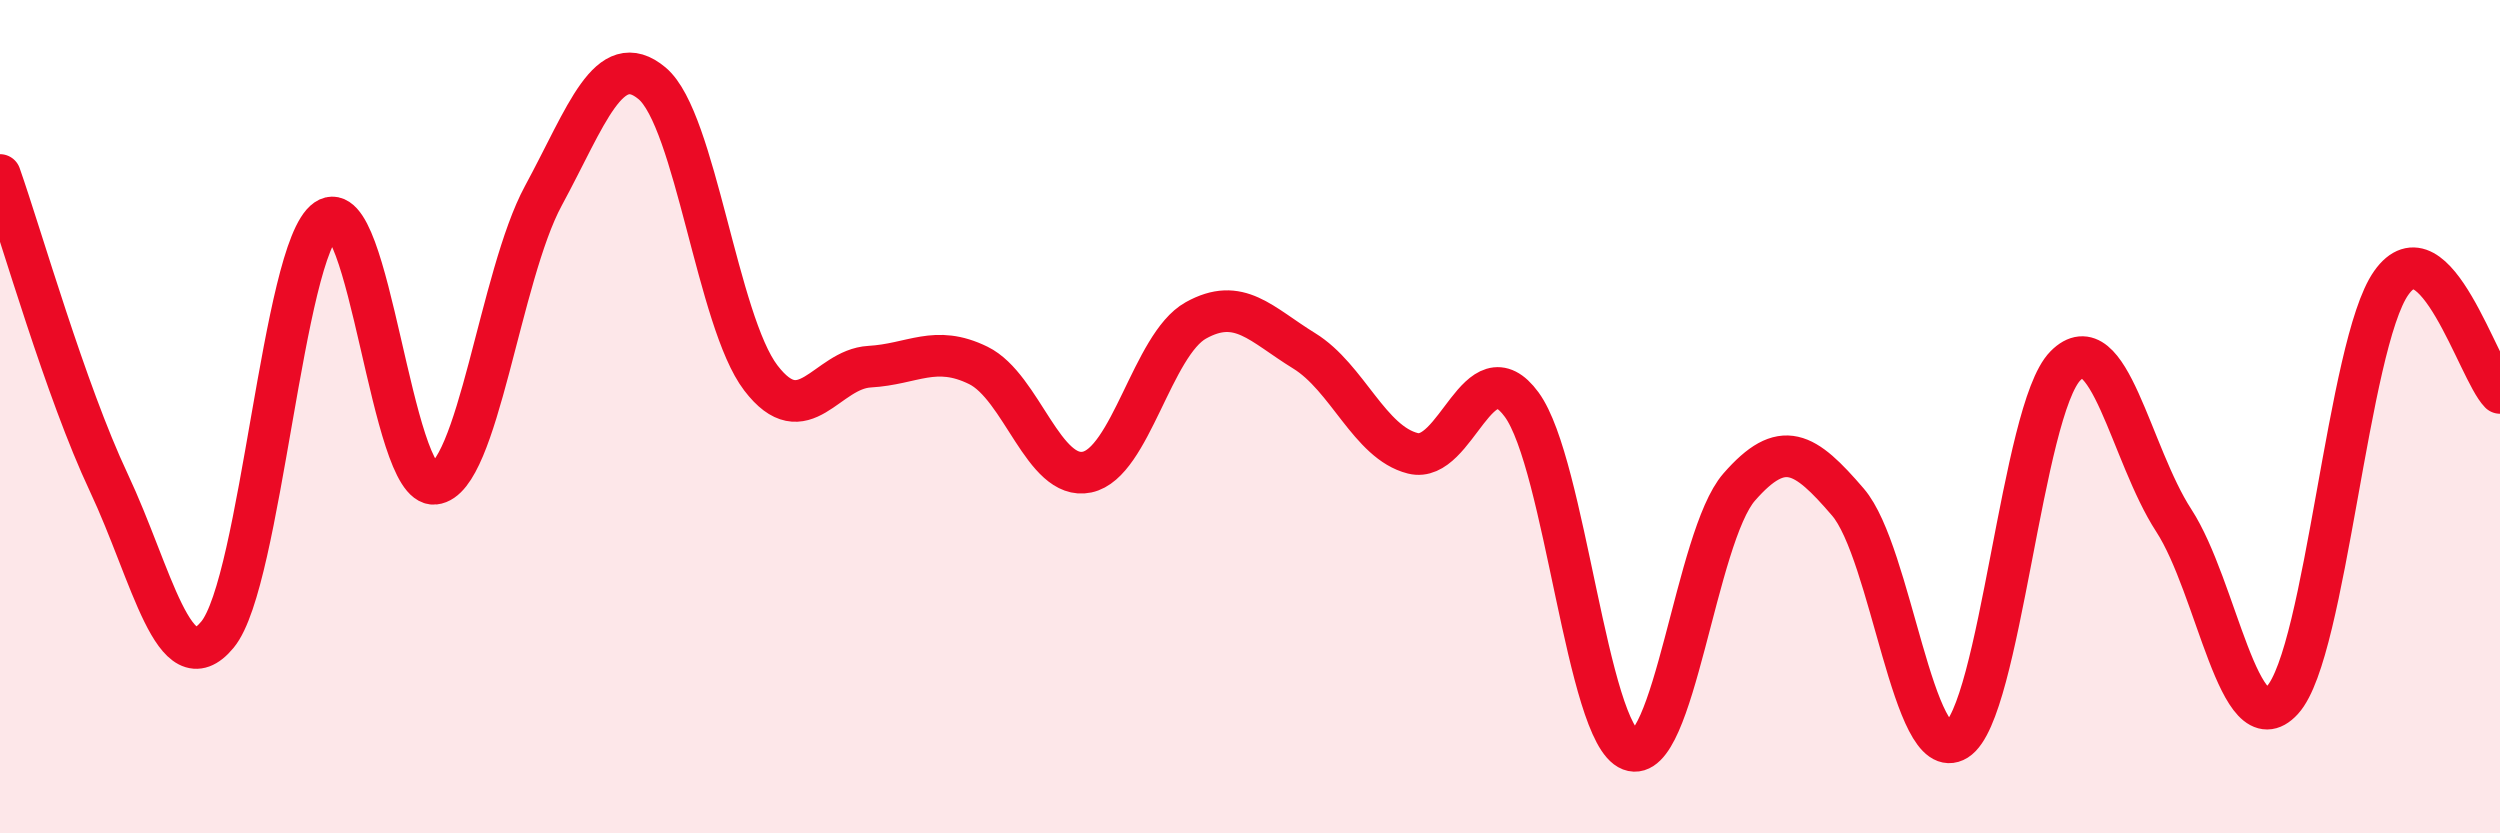 
    <svg width="60" height="20" viewBox="0 0 60 20" xmlns="http://www.w3.org/2000/svg">
      <path
        d="M 0,4.2 C 0.52,5.68 1.57,9.37 2.61,11.58 C 3.65,13.79 4.18,16.49 5.22,15.23 C 6.26,13.97 6.79,5.99 7.83,5.27 C 8.87,4.55 9.39,11.72 10.43,11.61 C 11.47,11.5 12,6.62 13.04,4.7 C 14.08,2.78 14.61,1.13 15.65,2 C 16.69,2.87 17.22,7.71 18.26,9.07 C 19.3,10.43 19.83,8.86 20.87,8.8 C 21.91,8.74 22.44,8.26 23.48,8.77 C 24.52,9.28 25.05,11.55 26.09,11.33 C 27.13,11.11 27.66,8.27 28.7,7.69 C 29.74,7.11 30.26,7.78 31.3,8.42 C 32.34,9.06 32.87,10.62 33.91,10.88 C 34.95,11.14 35.48,8.29 36.52,9.71 C 37.56,11.13 38.09,17.6 39.13,18 C 40.17,18.4 40.7,12.88 41.74,11.69 C 42.78,10.5 43.31,10.84 44.35,12.05 C 45.39,13.26 45.92,18.41 46.96,17.76 C 48,17.11 48.53,9.83 49.57,8.78 C 50.61,7.73 51.13,10.89 52.17,12.49 C 53.21,14.09 53.74,17.94 54.78,16.8 C 55.82,15.66 56.35,8.26 57.39,6.79 C 58.43,5.32 59.48,8.9 60,9.43L60 20L0 20Z"
        fill="#EB0A25"
        opacity="0.1"
        stroke-linecap="round"
        stroke-linejoin="round"
      />
      <path
        d="M 0,4.2 C 0.52,5.68 1.57,9.37 2.61,11.58 C 3.65,13.79 4.18,16.49 5.22,15.23 C 6.26,13.97 6.79,5.99 7.83,5.27 C 8.87,4.55 9.39,11.72 10.43,11.61 C 11.47,11.5 12,6.62 13.04,4.7 C 14.08,2.78 14.61,1.13 15.65,2 C 16.69,2.87 17.22,7.71 18.26,9.07 C 19.3,10.43 19.83,8.86 20.87,8.8 C 21.91,8.74 22.44,8.26 23.48,8.77 C 24.52,9.28 25.05,11.55 26.09,11.33 C 27.13,11.11 27.66,8.27 28.7,7.69 C 29.74,7.11 30.26,7.78 31.3,8.42 C 32.34,9.06 32.87,10.62 33.91,10.88 C 34.95,11.14 35.48,8.29 36.52,9.71 C 37.56,11.13 38.09,17.6 39.13,18 C 40.17,18.4 40.7,12.88 41.74,11.69 C 42.78,10.5 43.31,10.84 44.35,12.05 C 45.39,13.26 45.92,18.41 46.96,17.76 C 48,17.11 48.53,9.83 49.57,8.78 C 50.61,7.73 51.13,10.89 52.17,12.49 C 53.21,14.09 53.74,17.94 54.78,16.8 C 55.82,15.66 56.35,8.26 57.39,6.79 C 58.43,5.32 59.48,8.9 60,9.43"
        stroke="#EB0A25"
        stroke-width="1"
        fill="none"
        stroke-linecap="round"
        stroke-linejoin="round"
      />
    </svg>
  